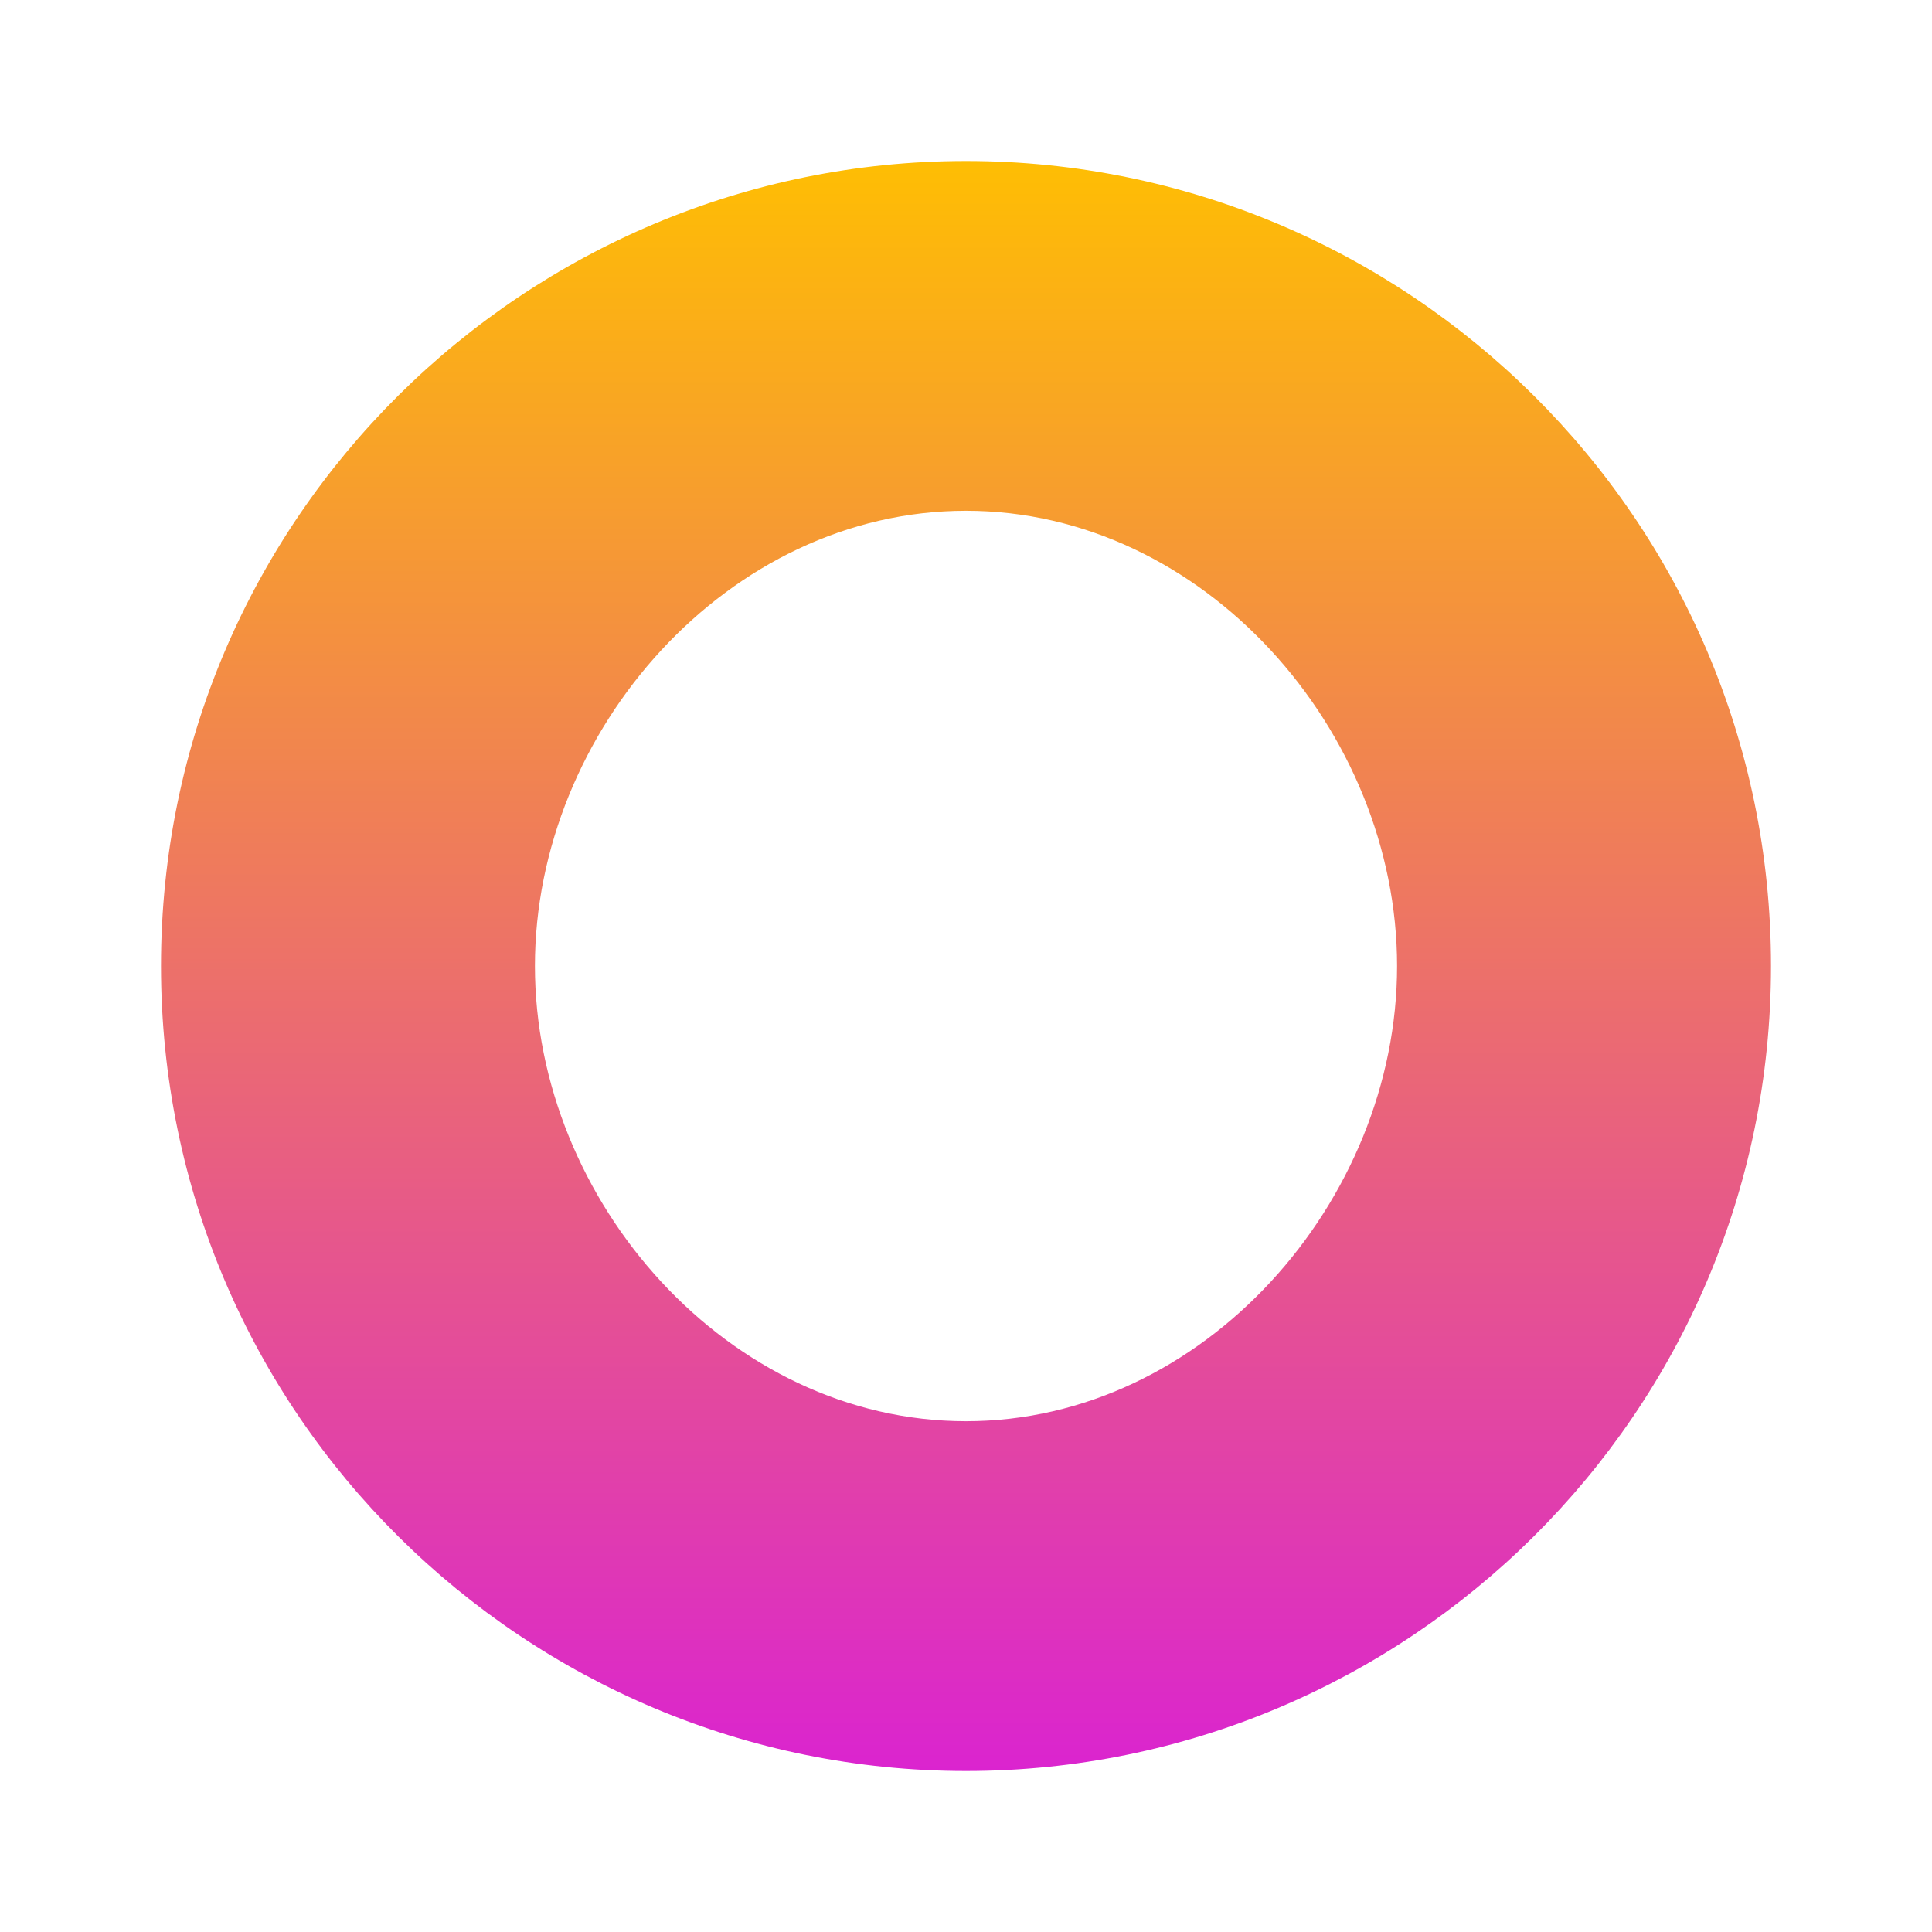 <svg width="24" height="24" viewBox="0 0 24 24" fill="none" xmlns="http://www.w3.org/2000/svg">
<path d="M22 12C22 17.571 17.465 22 12 22C6.536 22 2 17.571 2 12C2 6.429 6.536 2 12 2C17.465 2 22 6.429 22 12ZM6.645 12C6.645 14.925 9.049 17.655 12 17.655C14.951 17.655 17.355 14.925 17.355 12C17.355 9.075 14.951 6.345 12 6.345C9.049 6.345 6.645 9.075 6.645 12Z" fill="url(#paint0_linear_19_12754)"/>
<defs>
<linearGradient id="paint0_linear_19_12754" x1="56.672" y1="1.694" x2="56.672" y2="26.68" gradientUnits="userSpaceOnUse">
<stop stop-color="#FFC000"/>
<stop offset="1" stop-color="#D200FF"/>
</linearGradient>
</defs>
</svg>
